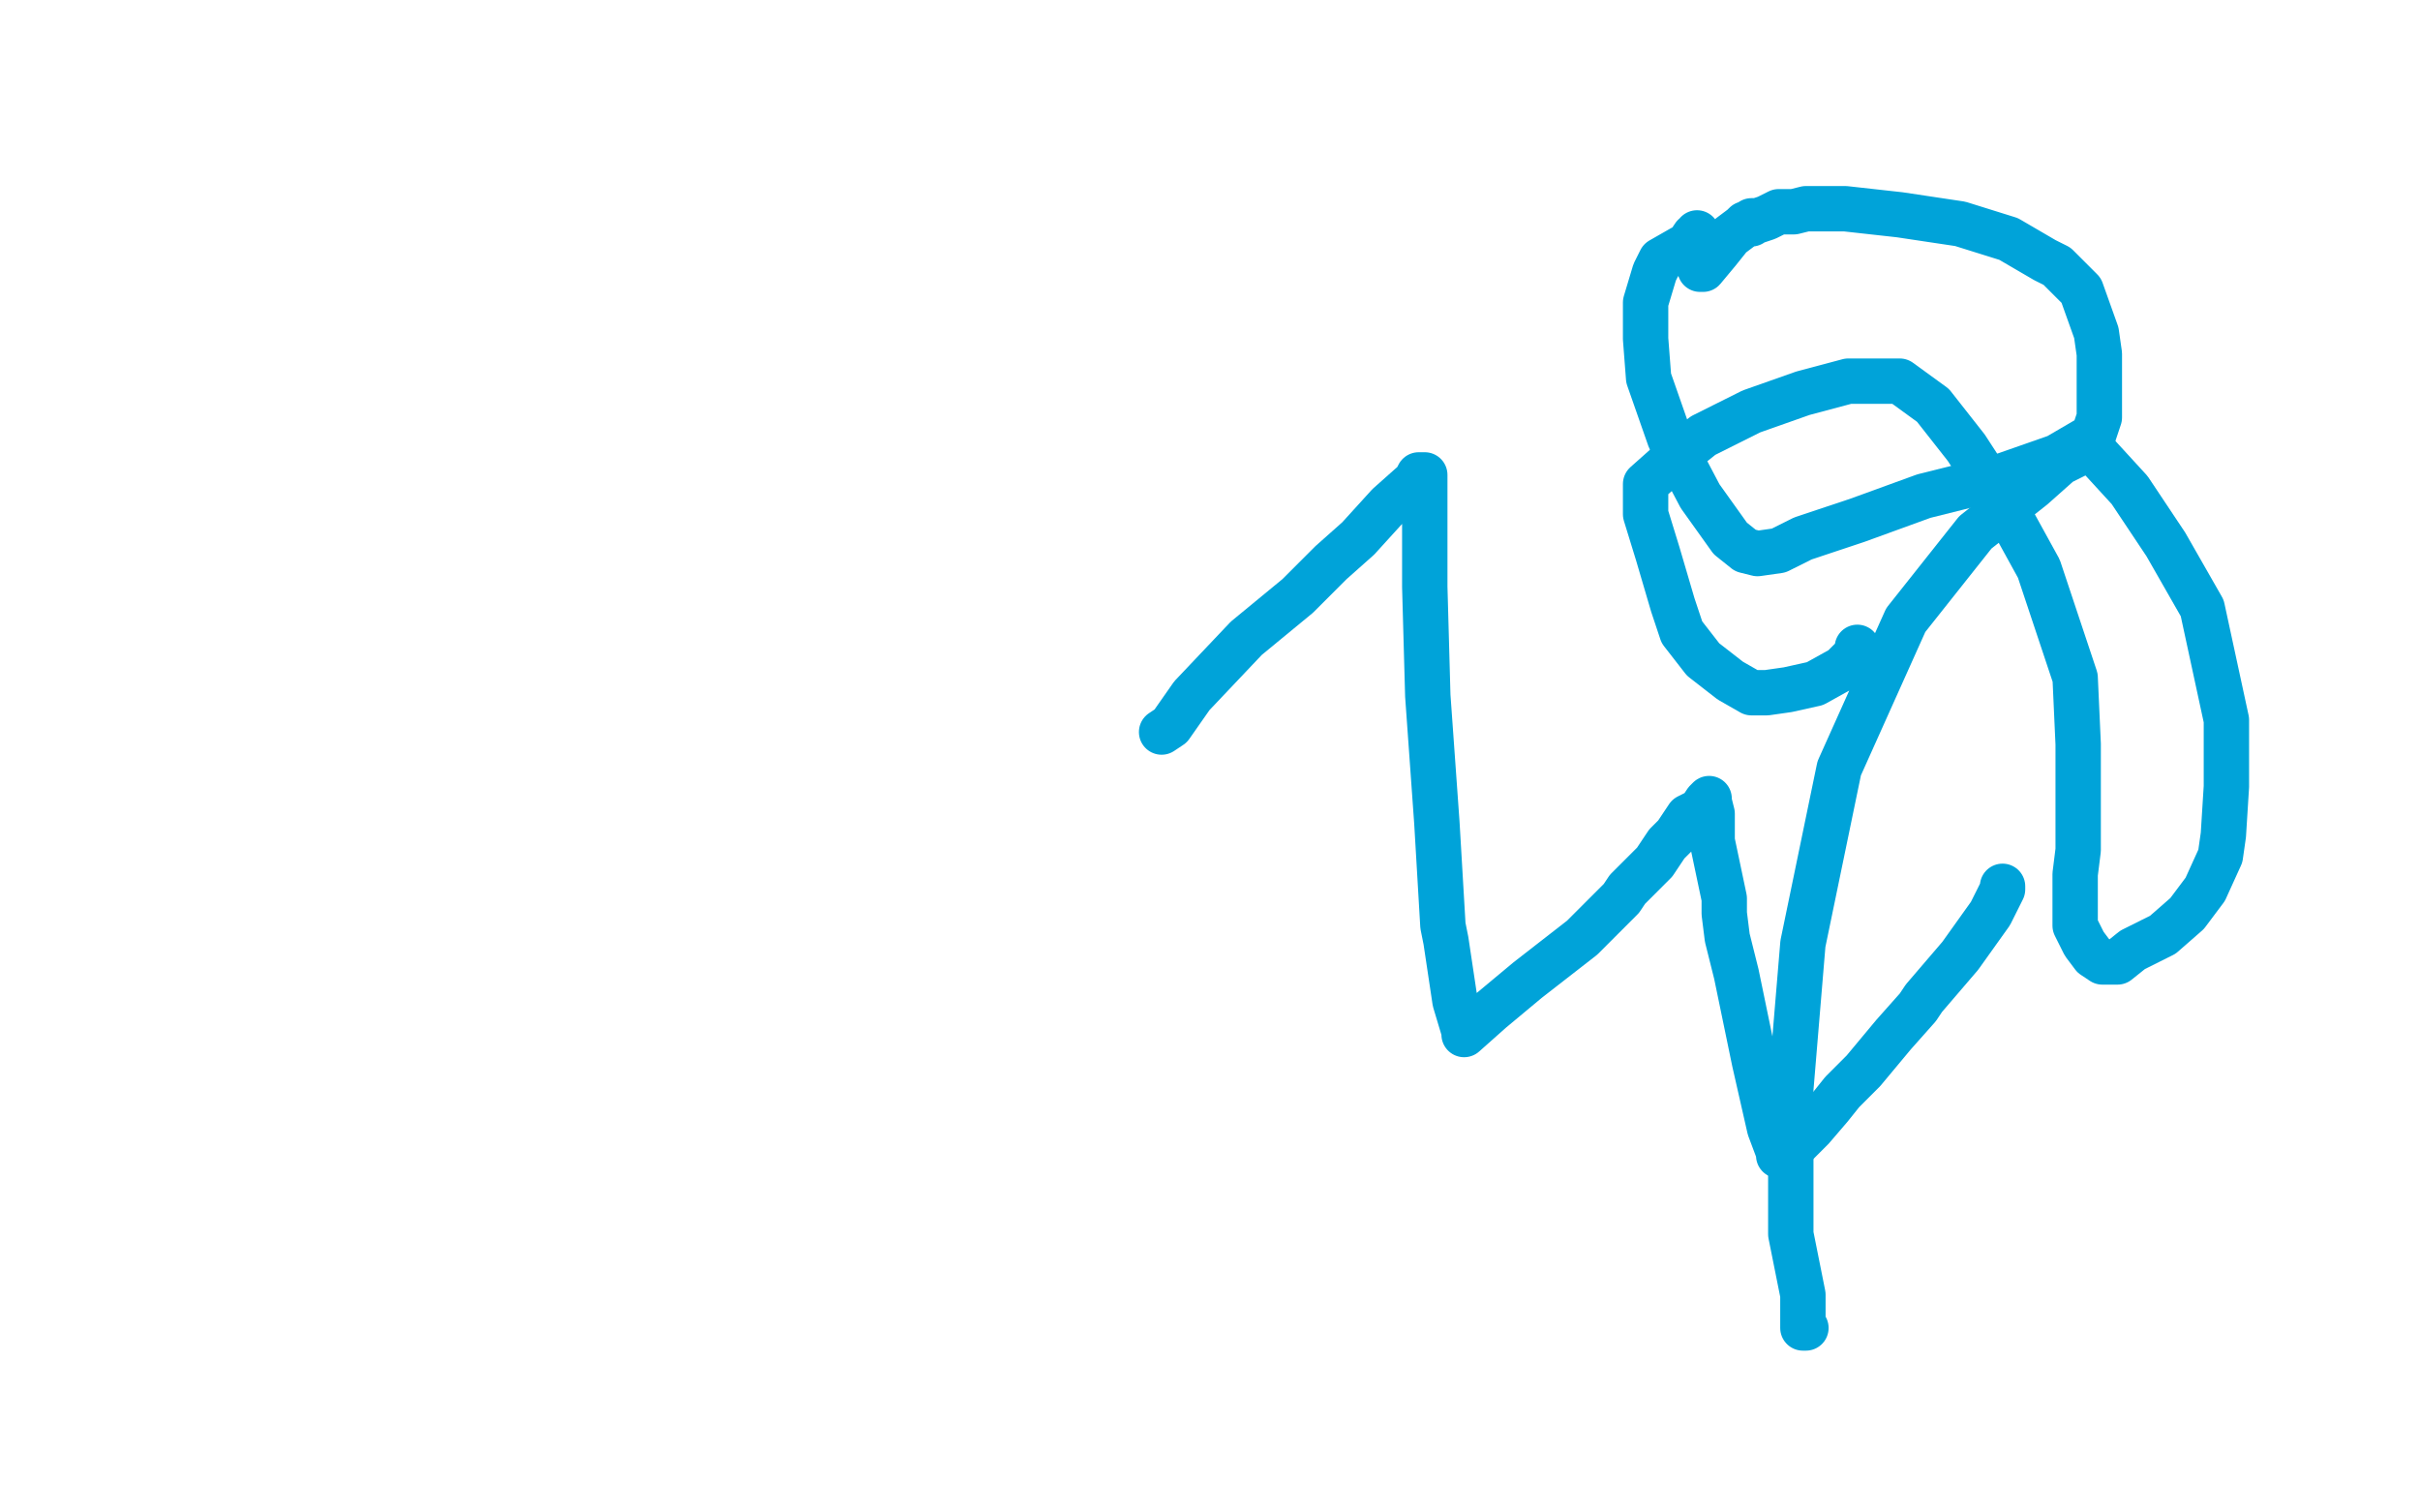<?xml version="1.0" standalone="no"?>
<!DOCTYPE svg PUBLIC "-//W3C//DTD SVG 1.1//EN"
"http://www.w3.org/Graphics/SVG/1.1/DTD/svg11.dtd">

<svg width="800" height="500" version="1.1" xmlns="http://www.w3.org/2000/svg" xmlns:xlink="http://www.w3.org/1999/xlink" style="stroke-antialiasing: false"><desc>This SVG has been created on https://colorillo.com/</desc><rect x='0' y='0' width='800' height='500' style='fill: rgb(255,255,255); stroke-width:0' /><polyline points="384,242 387,240 387,240 394,230 394,230 412,211 412,211 429,197 429,197 440,186 440,186 449,178 449,178 459,167 459,167 468,159 468,159 469,157 470,157 471,157 471,162 471,170 471,194 472,230 475,272 477,306 478,311 481,331 484,341 484,342 493,334 505,324 523,310 532,301 536,297 538,294 547,285 551,279 554,276 558,270 562,268 564,265 565,264 565,265 566,269 566,278 570,297 570,302 571,310 574,322 580,351 585,373 588,381 588,382 591,381 594,378 599,373 605,366 609,361 616,354 626,342 634,333 636,330 648,316 658,302 662,294 662,293" style="fill: none; stroke: #00a3d9; stroke-width: 15; stroke-linejoin: round; stroke-linecap: round; stroke-antialiasing: false; stroke-antialias: 0; opacity: 1.0"/>
<polyline points="561,77 561,78 561,78 560,78 560,78 558,81 558,81 556,82 556,82 549,86 549,86 547,90 547,90 544,100 544,100 544,106 544,112 545,125 552,145 562,164 572,178 577,182 581,183 588,182 596,178 614,172 636,164 660,158 680,151 692,144 694,138 694,131 694,120 694,117 693,110 688,96 680,88 676,86 664,79 648,74 628,71 610,69 597,69 593,70 588,70 584,72 581,73 579,73 579,74 577,74 576,75 572,78 568,83 563,89 562,89" style="fill: none; stroke: #00a3d9; stroke-width: 15; stroke-linejoin: round; stroke-linecap: round; stroke-antialiasing: false; stroke-antialias: 0; opacity: 1.0"/>
<polyline points="614,214 614,215 614,215 614,216 614,216 614,218 614,218 612,218 612,218 609,221 609,221 600,226 591,228 584,229 579,229 572,225 563,218 556,209 553,200 548,183 544,170 544,166 544,160 553,152 563,144 579,136 596,130 611,126 622,126 628,126 639,134 650,148 663,168 674,188 680,206 686,224 687,246 687,258 687,271 687,281 686,289 686,298 686,302 686,306 689,312 692,316 695,318 696,318 700,318 705,314 715,309 723,302 729,294 734,283 735,276 736,260 736,238 728,201 716,180 704,162 693,150 691,148 681,153 672,161 653,176 630,205 608,254 596,312 592,360 592,386 592,408 596,428 596,437 596,438 596,439 597,439" style="fill: none; stroke: #00a3d9; stroke-width: 15; stroke-linejoin: round; stroke-linecap: round; stroke-antialiasing: false; stroke-antialias: 0; opacity: 1.0"/>
</svg>
